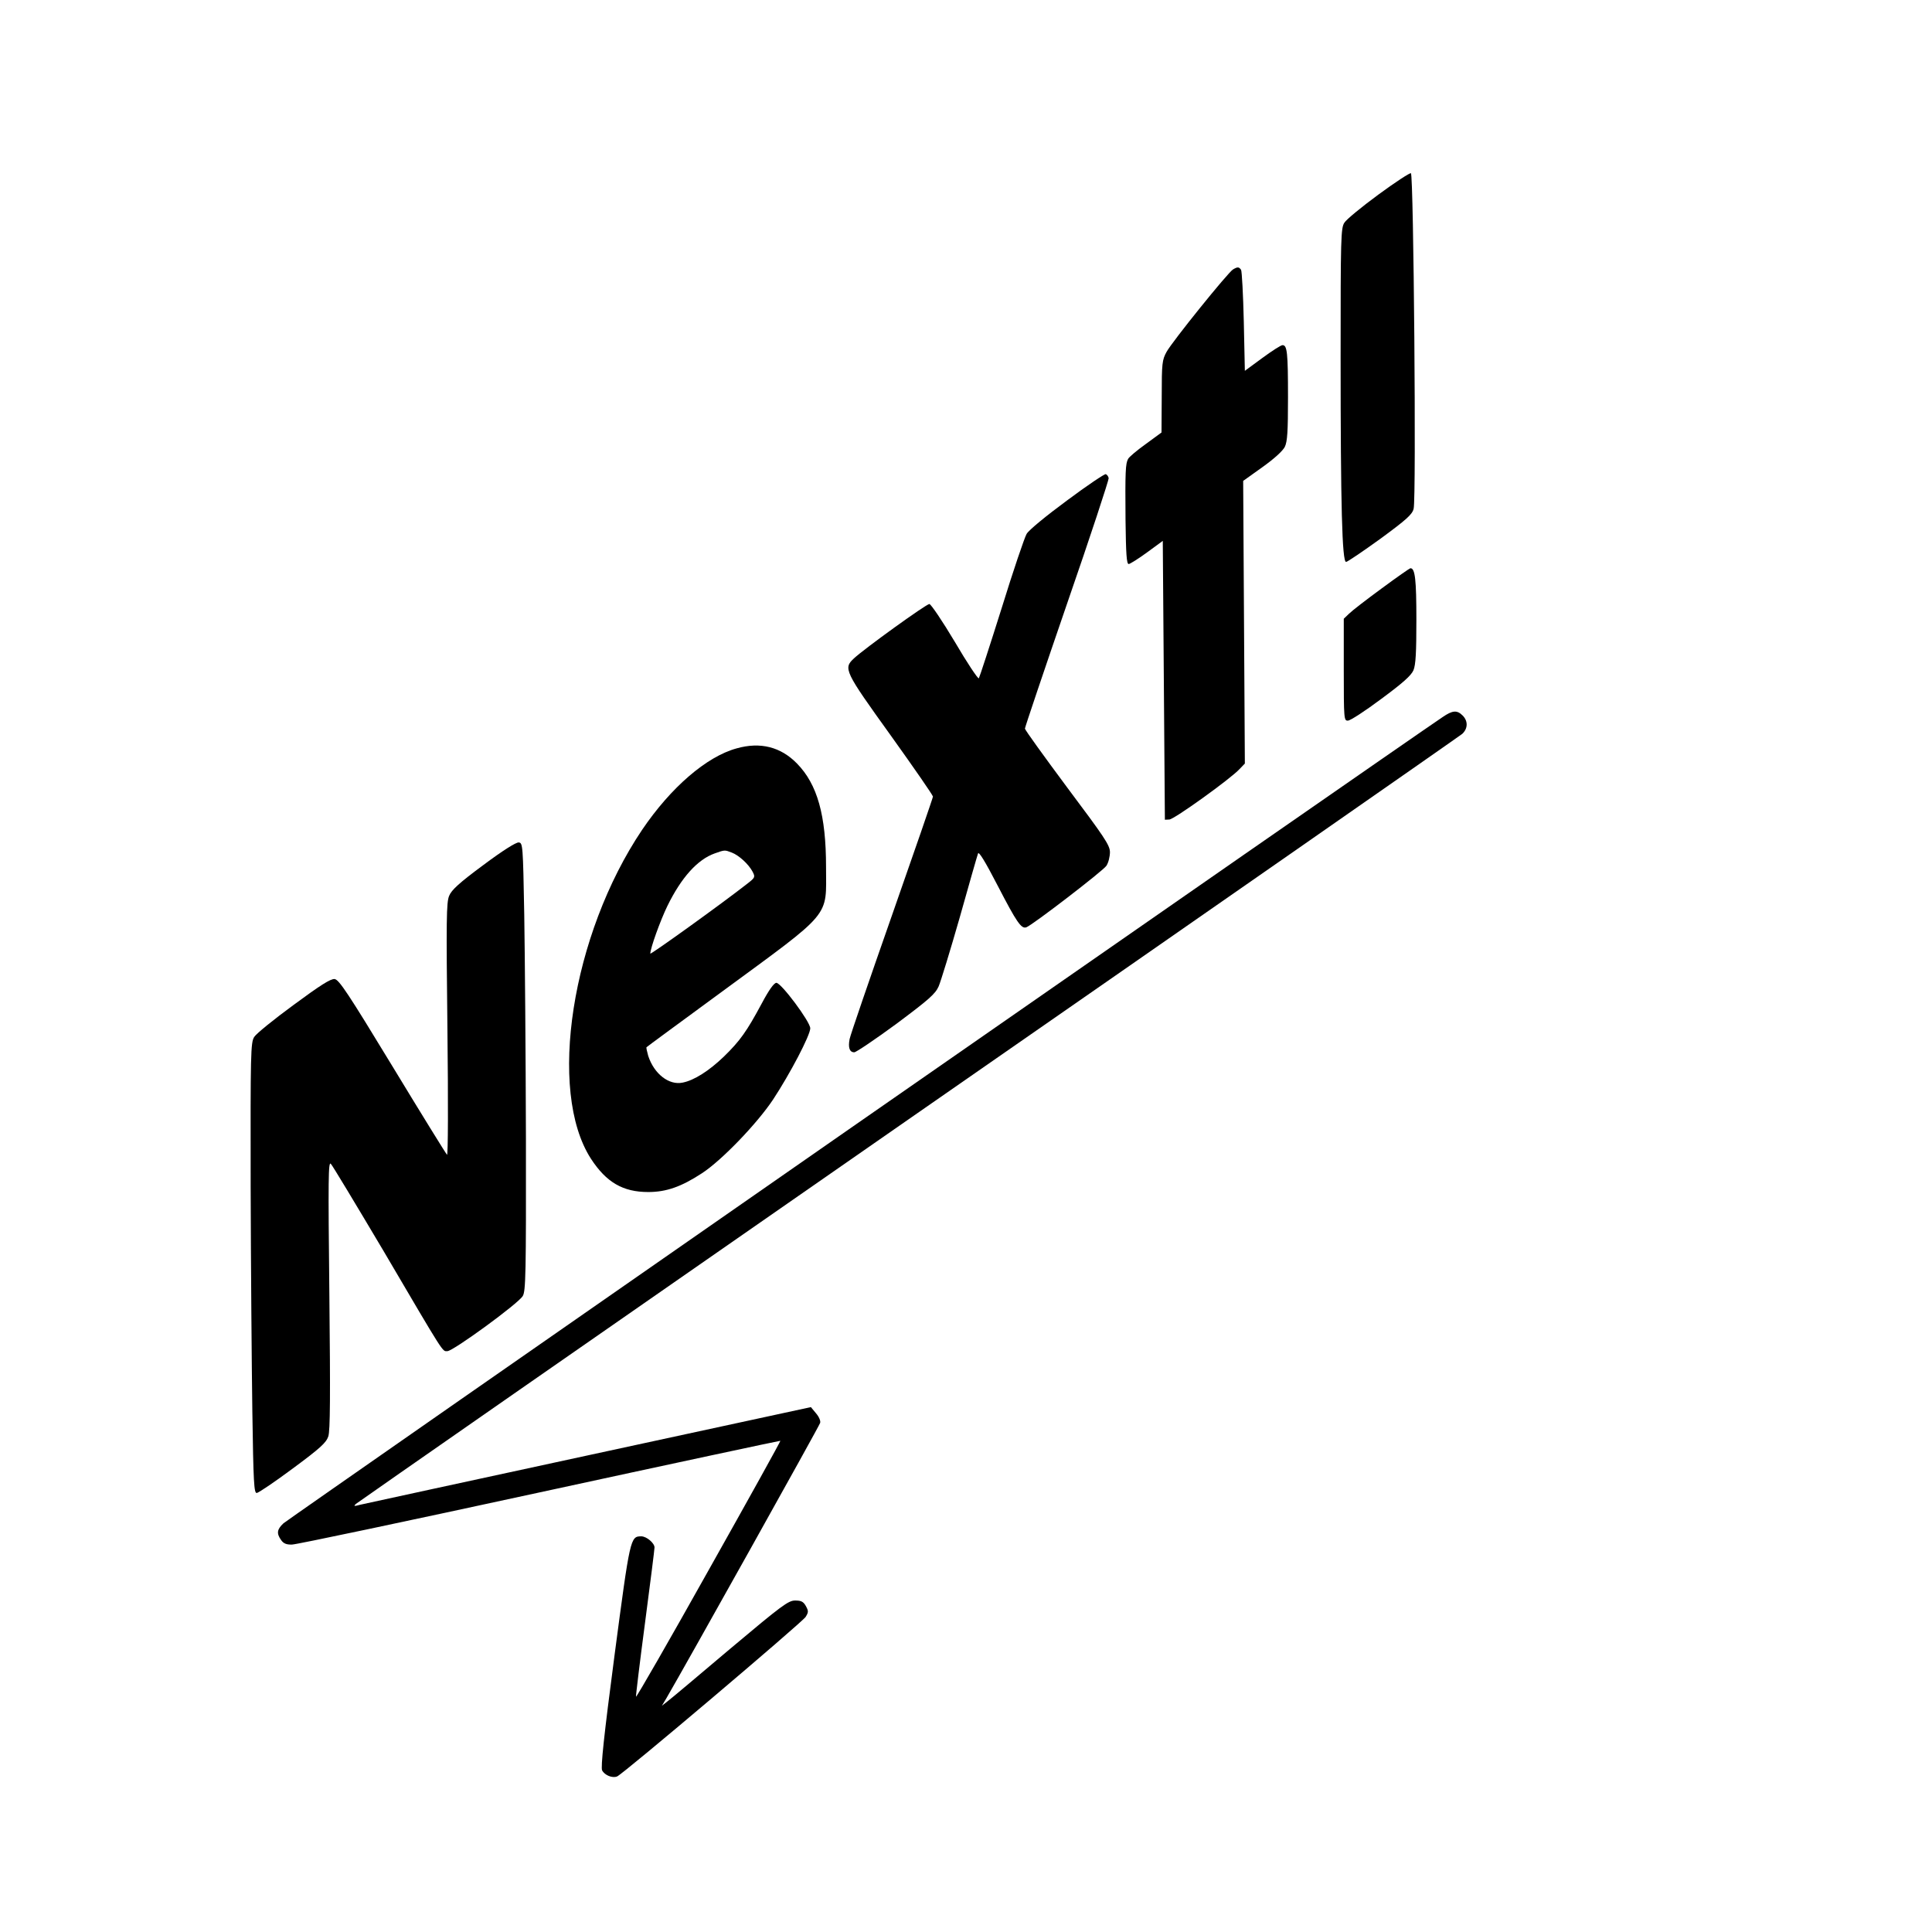 <?xml version="1.0" standalone="no"?>
<!DOCTYPE svg PUBLIC "-//W3C//DTD SVG 20010904//EN"
 "http://www.w3.org/TR/2001/REC-SVG-20010904/DTD/svg10.dtd">
<svg version="1.0" xmlns="http://www.w3.org/2000/svg"
 width="918pt" height="918pt" viewBox="0 0 918 918"
 preserveAspectRatio="xMidYMid meet">
<g transform="translate(0,918) scale(0.1,-0.1)"
fill="#000000" stroke="none">
<path d="M6549 8255 c-79 -58 -152 -118 -161 -133 -17 -25 -18 -74 -18 -638 0
-708 7 -974 26 -974 6 0 80 50 163 110 124 91 152 116 158 143 13 50 0 1590
-13 1594 -6 2 -76 -44 -155 -102z"/>
<path d="M5859 7900 c-24 -14 -290 -344 -316 -392 -21 -38 -23 -54 -23 -212
l-1 -171 -75 -55 c-42 -30 -80 -62 -84 -71 -12 -22 -14 -59 -12 -291 2 -159 5
-208 15 -208 6 0 46 25 87 55 l75 55 5 -662 5 -663 21 1 c22 0 292 194 334
240 l25 26 -4 671 -4 672 91 65 c56 40 97 77 107 97 12 25 15 72 15 235 0 214
-4 248 -26 248 -8 0 -51 -28 -96 -61 l-83 -61 -5 233 c-3 129 -9 240 -13 247
-10 14 -16 15 -38 2z"/>
<path d="M5070 6802 c-99 -73 -182 -141 -192 -159 -10 -17 -64 -176 -119 -354
-56 -178 -105 -328 -108 -332 -4 -4 -56 74 -114 173 -59 99 -114 180 -121 180
-15 0 -310 -213 -358 -258 -52 -48 -46 -60 174 -366 111 -155 201 -285 201
-291 0 -5 -88 -260 -195 -565 -107 -305 -198 -570 -201 -587 -8 -41 0 -63 22
-63 9 0 99 61 200 135 154 115 185 142 201 178 10 23 55 170 100 327 44 157
83 293 87 304 3 13 32 -33 95 -155 89 -172 111 -204 135 -195 31 12 364 268
380 292 10 15 17 44 17 66 -1 33 -27 71 -203 306 -110 148 -201 274 -201 280
0 6 90 273 200 593 111 320 199 589 198 597 -2 9 -8 17 -14 19 -5 2 -89 -54
-184 -125z"/>
<path d="M6565 6384 c-71 -52 -141 -106 -155 -120 l-25 -24 0 -243 c0 -236 1
-242 20 -241 11 0 82 46 158 103 103 76 142 111 153 136 11 26 14 85 14 240 0
190 -6 245 -28 245 -4 0 -65 -43 -137 -96z"/>
<path d="M6855 5773 c-200 -134 -5487 -3812 -5508 -3831 -31 -29 -34 -48 -11
-80 11 -16 25 -22 52 -21 20 0 550 112 1177 248 627 136 1142 246 1143 245 2
-1 -151 -277 -340 -613 -188 -336 -344 -607 -346 -603 -1 5 18 163 43 352 25
189 45 349 45 357 0 21 -38 53 -63 53 -52 0 -53 -6 -127 -565 -51 -387 -66
-533 -59 -547 12 -23 48 -38 71 -29 26 9 877 730 896 758 14 23 14 28 1 52
-12 21 -22 26 -51 26 -32 0 -63 -23 -307 -228 -149 -126 -283 -239 -298 -250
l-28 -22 21 35 c95 163 727 1294 731 1309 3 10 -6 30 -20 46 l-24 29 -1054
-228 c-580 -125 -1069 -232 -1088 -236 -29 -8 -32 -7 -20 4 8 7 1189 829 2624
1826 1436 997 2620 1822 2633 1833 27 25 28 61 2 87 -27 27 -48 25 -95 -7z"/>
<path d="M3500 5624 c-143 -39 -313 -186 -449 -387 -335 -498 -451 -1241 -243
-1563 73 -112 152 -158 272 -158 86 0 157 25 255 89 94 61 262 236 338 350 81
123 177 306 177 339 0 31 -138 216 -161 216 -11 0 -35 -33 -69 -97 -72 -134
-103 -178 -181 -254 -70 -67 -140 -112 -195 -123 -65 -14 -136 41 -164 127 -6
21 -10 40 -8 41 1 2 161 119 353 260 535 393 500 352 500 596 0 246 -41 393
-138 492 -77 79 -174 104 -287 72z m-23 -495 c34 -13 80 -55 99 -91 13 -25 12
-28 -24 -56 -121 -95 -462 -340 -462 -333 0 25 47 156 81 226 66 135 143 221
225 250 48 17 47 17 81 4z"/>
<path d="M2297 5070 c-115 -85 -152 -119 -163 -147 -13 -31 -14 -113 -8 -637
4 -347 3 -598 -2 -593 -5 5 -122 194 -259 420 -212 349 -254 412 -275 415 -19
2 -69 -30 -195 -123 -93 -68 -178 -137 -187 -152 -17 -26 -18 -77 -17 -708 1
-374 5 -855 8 -1070 5 -342 8 -390 21 -389 9 1 86 53 172 117 130 96 158 122
168 152 9 27 10 190 5 673 -6 556 -5 635 7 622 8 -8 119 -193 248 -410 299
-509 281 -480 306 -480 27 0 337 226 358 262 14 23 16 105 15 750 -1 397 -5
876 -8 1063 -6 330 -7 340 -26 342 -12 2 -77 -39 -168 -107z"/>
</g>
</svg>
